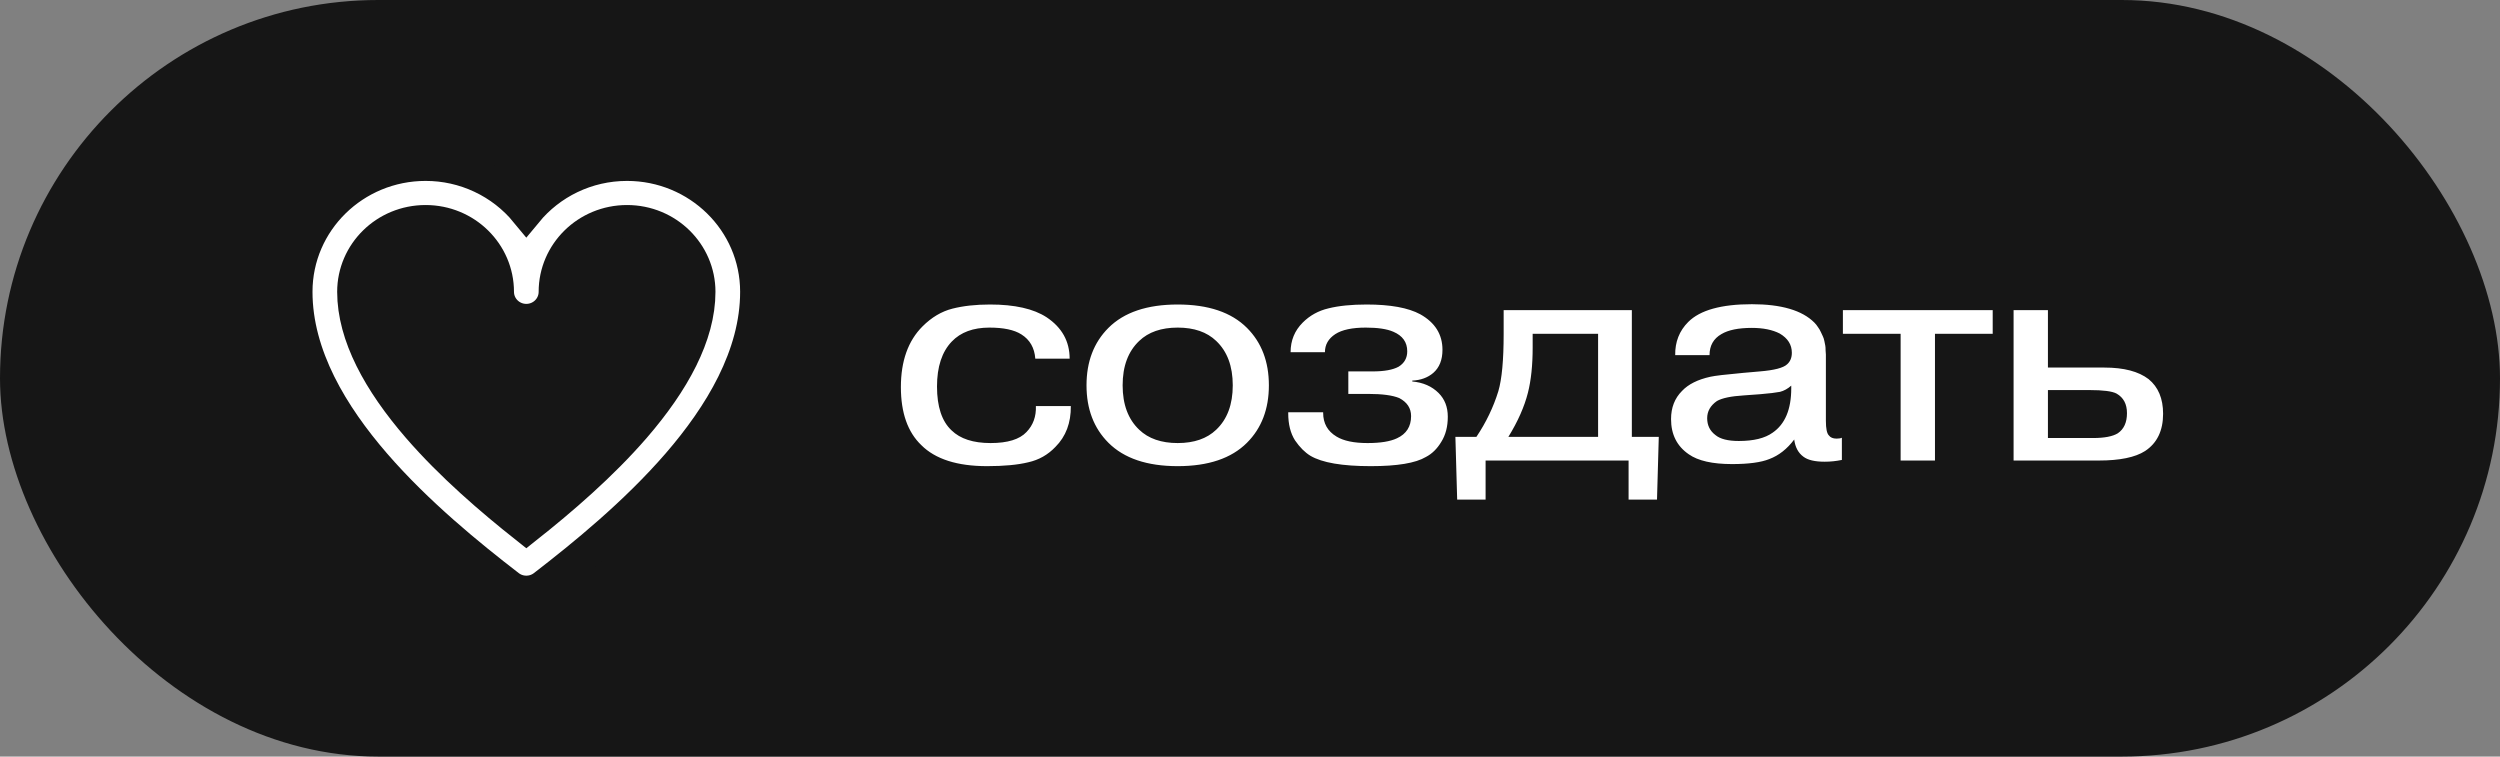 <?xml version="1.0" encoding="UTF-8"?> <svg xmlns="http://www.w3.org/2000/svg" width="76" height="23" viewBox="0 0 76 23" fill="none"><rect x="0" y="0" width="76" height="23" fill="#808080" stroke="none"/><rect width="76" height="23" rx="11.5" fill="#161616"></rect><path d="M32.517 10.904H31.473C31.449 10.574 31.308 10.328 31.05 10.166C30.834 10.028 30.51 9.959 30.078 9.959C29.586 9.959 29.205 10.1 28.935 10.382C28.635 10.694 28.485 11.15 28.485 11.75C28.485 12.362 28.632 12.806 28.926 13.082C29.19 13.34 29.586 13.469 30.114 13.469C30.63 13.469 30.993 13.358 31.203 13.136C31.407 12.926 31.503 12.662 31.491 12.344H32.553C32.559 12.854 32.403 13.268 32.085 13.586C31.857 13.826 31.581 13.982 31.257 14.054C30.939 14.132 30.522 14.171 30.006 14.171C29.1 14.171 28.434 13.958 28.008 13.532C27.594 13.136 27.387 12.548 27.387 11.768C27.387 10.976 27.606 10.361 28.044 9.923C28.32 9.647 28.623 9.467 28.953 9.383C29.283 9.299 29.664 9.257 30.096 9.257C30.846 9.257 31.419 9.386 31.815 9.644C32.283 9.956 32.517 10.376 32.517 10.904ZM37.908 9.968C38.352 10.412 38.574 10.994 38.574 11.714C38.574 12.434 38.352 13.016 37.908 13.46C37.434 13.934 36.732 14.171 35.802 14.171C34.872 14.171 34.17 13.934 33.696 13.46C33.252 13.016 33.03 12.434 33.03 11.714C33.03 10.994 33.252 10.412 33.696 9.968C34.17 9.494 34.872 9.257 35.802 9.257C36.732 9.257 37.434 9.494 37.908 9.968ZM36.972 10.364C36.69 10.094 36.3 9.959 35.802 9.959C35.304 9.959 34.914 10.094 34.632 10.364C34.296 10.682 34.128 11.132 34.128 11.714C34.128 12.296 34.296 12.746 34.632 13.064C34.914 13.334 35.304 13.469 35.802 13.469C36.3 13.469 36.69 13.334 36.972 13.064C37.308 12.746 37.476 12.296 37.476 11.714C37.476 11.132 37.308 10.682 36.972 10.364ZM39.162 12.533H40.224V12.551C40.224 12.869 40.359 13.109 40.629 13.271C40.845 13.403 41.16 13.469 41.574 13.469C41.964 13.469 42.261 13.421 42.465 13.325C42.753 13.193 42.897 12.968 42.897 12.65C42.897 12.41 42.777 12.227 42.537 12.101C42.333 12.017 42.021 11.975 41.601 11.975H40.989V11.291H41.727C42.081 11.291 42.345 11.243 42.519 11.147C42.693 11.039 42.78 10.883 42.78 10.679C42.78 10.403 42.639 10.205 42.357 10.085C42.165 10.001 41.886 9.959 41.52 9.959C41.106 9.959 40.797 10.025 40.593 10.157C40.383 10.295 40.278 10.478 40.278 10.706H39.234C39.234 10.352 39.357 10.052 39.603 9.806C39.819 9.59 40.08 9.446 40.386 9.374C40.698 9.296 41.085 9.257 41.547 9.257C42.267 9.257 42.81 9.356 43.176 9.554C43.626 9.806 43.851 10.166 43.851 10.634C43.851 10.94 43.758 11.174 43.572 11.336C43.404 11.48 43.191 11.558 42.933 11.57V11.597C43.263 11.627 43.53 11.744 43.734 11.948C43.92 12.134 44.013 12.374 44.013 12.668C44.013 12.968 43.947 13.223 43.815 13.433C43.689 13.643 43.533 13.796 43.347 13.892C43.035 14.078 42.477 14.171 41.673 14.171C40.803 14.171 40.191 14.066 39.837 13.856C39.669 13.754 39.513 13.598 39.369 13.388C39.231 13.172 39.162 12.896 39.162 12.56V12.533ZM48.582 10.148H46.593V10.562C46.593 11.102 46.545 11.561 46.449 11.939C46.341 12.365 46.143 12.812 45.855 13.28H48.582V10.148ZM44.244 13.28H44.883C45.177 12.842 45.399 12.38 45.549 11.894C45.657 11.528 45.711 10.949 45.711 10.157V9.428H49.608V13.28H50.427L50.373 15.188H49.509V14H45.162V15.188H44.298L44.244 13.28ZM54.454 11.804V11.723C54.346 11.819 54.232 11.882 54.112 11.912C53.992 11.936 53.791 11.96 53.509 11.984L53.014 12.02C52.624 12.044 52.351 12.101 52.195 12.191C51.997 12.329 51.898 12.503 51.898 12.713C51.898 12.929 51.982 13.1 52.15 13.226C52.294 13.346 52.531 13.406 52.861 13.406C53.311 13.406 53.653 13.322 53.887 13.154C54.265 12.896 54.454 12.446 54.454 11.804ZM51.97 10.796H50.926C50.92 10.394 51.052 10.058 51.322 9.788C51.682 9.428 52.327 9.248 53.257 9.248C54.151 9.248 54.784 9.434 55.156 9.806C55.198 9.848 55.234 9.893 55.264 9.941C55.3 9.989 55.33 10.04 55.354 10.094C55.378 10.142 55.399 10.187 55.417 10.229C55.435 10.265 55.45 10.313 55.462 10.373C55.474 10.433 55.483 10.478 55.489 10.508C55.495 10.538 55.498 10.586 55.498 10.652C55.504 10.718 55.507 10.76 55.507 10.778C55.507 10.796 55.507 10.841 55.507 10.913C55.507 10.985 55.507 11.024 55.507 11.03V12.794C55.507 13.028 55.537 13.175 55.597 13.235C55.645 13.301 55.723 13.334 55.831 13.334C55.903 13.334 55.957 13.325 55.993 13.307V13.982C55.819 14.018 55.645 14.036 55.471 14.036C55.171 14.036 54.955 13.985 54.823 13.883C54.667 13.769 54.574 13.595 54.544 13.361C54.328 13.649 54.076 13.847 53.788 13.955C53.536 14.057 53.158 14.108 52.654 14.108C52.06 14.108 51.622 14.009 51.34 13.811C50.98 13.565 50.8 13.208 50.8 12.74C50.8 12.392 50.911 12.107 51.133 11.885C51.325 11.681 51.613 11.537 51.997 11.453C52.129 11.423 52.459 11.384 52.987 11.336L53.5 11.291C53.938 11.255 54.214 11.183 54.328 11.075C54.424 10.991 54.472 10.874 54.472 10.724C54.472 10.478 54.349 10.283 54.103 10.139C53.881 10.025 53.599 9.968 53.257 9.968C52.849 9.968 52.54 10.031 52.33 10.157C52.09 10.295 51.97 10.508 51.97 10.796ZM57.779 10.148H56.024V9.428H60.578V10.148H58.823V14H57.779V10.148ZM62.257 11.858V13.316H63.625C63.973 13.316 64.225 13.268 64.381 13.172C64.567 13.046 64.66 12.842 64.66 12.56C64.66 12.284 64.555 12.086 64.345 11.966C64.213 11.894 63.937 11.858 63.517 11.858H62.257ZM62.257 9.428V11.174H63.976C64.564 11.174 65.011 11.291 65.317 11.525C65.611 11.765 65.758 12.116 65.758 12.578C65.758 13.094 65.575 13.472 65.209 13.712C64.909 13.904 64.441 14 63.805 14H61.213V9.428H62.257Z" fill="white"></path><path fill-rule="evenodd" clip-rule="evenodd" d="M12.938 6.733C11.721 6.733 10.75 7.698 10.75 8.871C10.75 10.192 11.522 11.601 12.715 12.982C13.718 14.141 14.936 15.186 16 16.029C17.064 15.186 18.282 14.14 19.285 12.982C20.478 11.601 21.25 10.191 21.25 8.871C21.25 7.698 20.279 6.733 19.062 6.733C17.846 6.733 16.875 7.698 16.875 8.871C16.875 9.101 16.783 9.322 16.619 9.484C16.455 9.647 16.232 9.738 16 9.738C15.768 9.738 15.545 9.647 15.381 9.484C15.217 9.322 15.125 9.101 15.125 8.871C15.125 7.698 14.154 6.733 12.938 6.733ZM16 6.438C15.63 5.988 15.162 5.625 14.633 5.377C14.103 5.128 13.524 4.999 12.938 5C10.771 5 9 6.725 9 8.871C9 10.822 10.109 12.633 11.386 14.11C12.682 15.608 14.271 16.899 15.463 17.817C15.616 17.936 15.805 18 16 18C16.195 18 16.384 17.936 16.537 17.817C17.729 16.899 19.318 15.607 20.614 14.11C21.891 12.633 23 10.822 23 8.871C23 6.725 21.229 5 19.062 5C17.829 5 16.723 5.56 16 6.438Z" fill="white" stroke="#161616"></path></svg> 